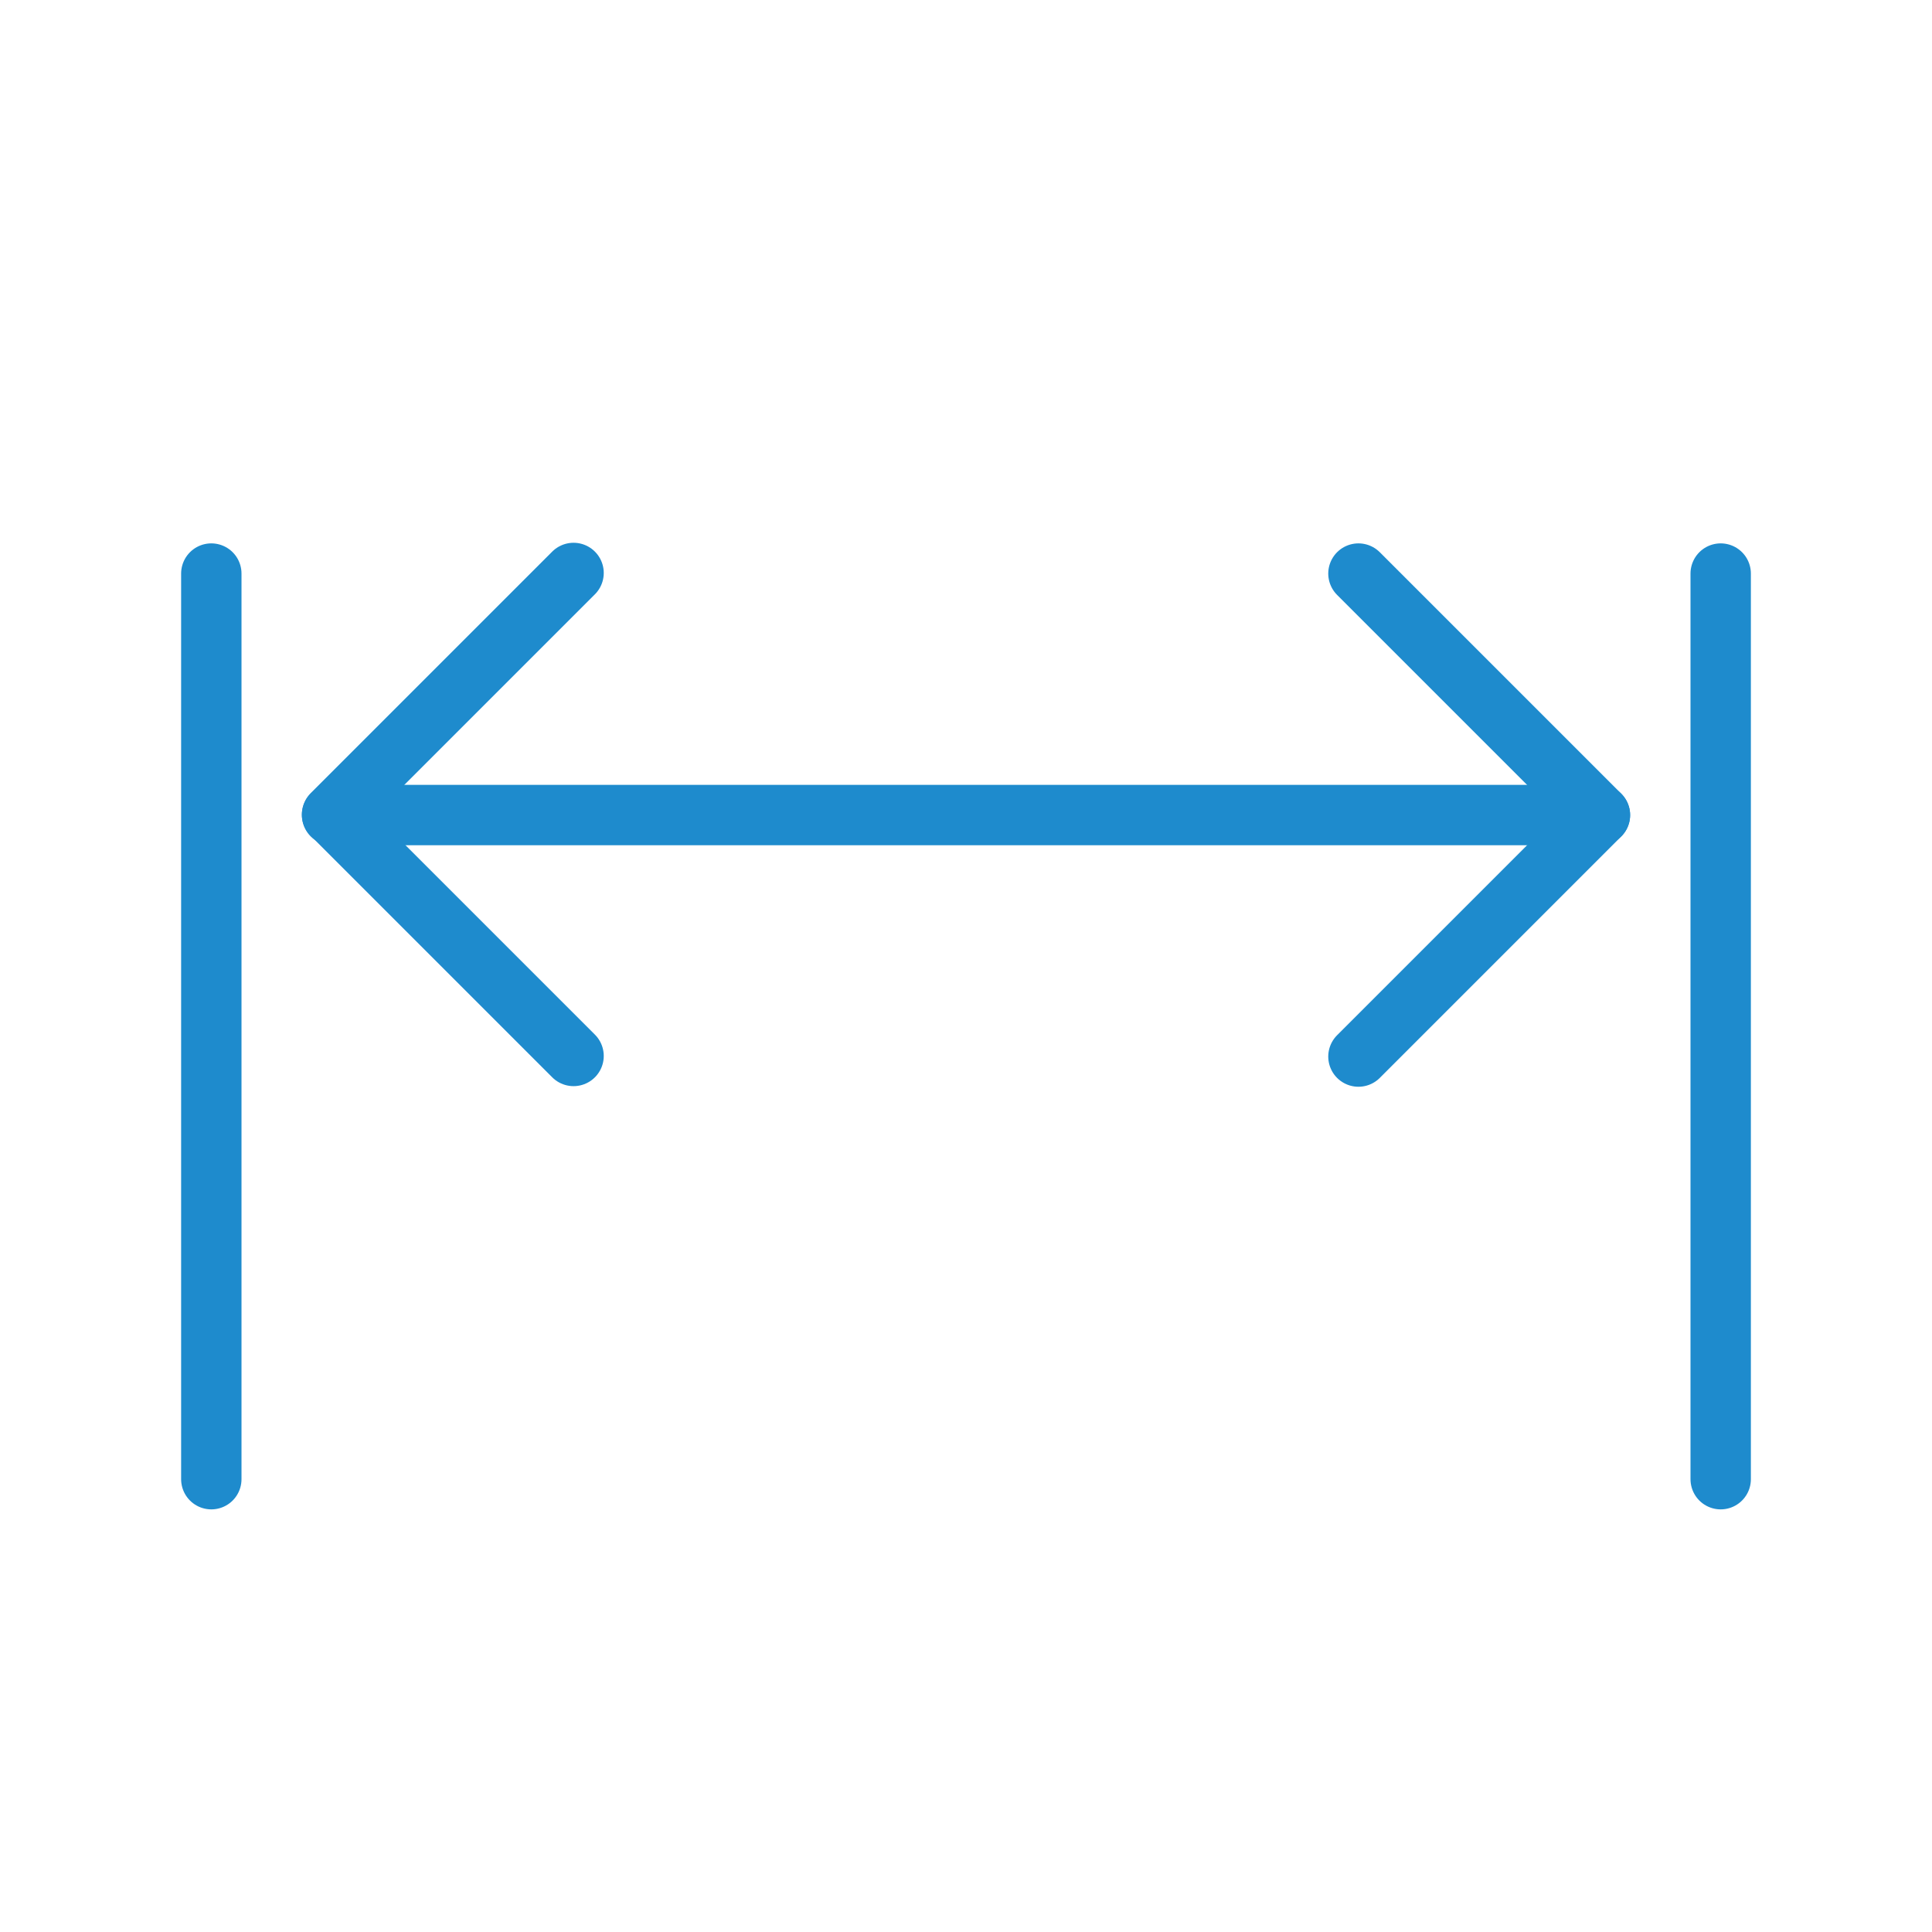 <svg viewBox="0 0 32 32" xmlns="http://www.w3.org/2000/svg"><g fill="none" stroke="#1e8bcd" stroke-linecap="round" stroke-linejoin="round" stroke-width="1"><path d="m28.5 24.5v-15"/><path d="m3.5 24.5 0-15"/><path d="m9.5 9.49-4 4 4 4"/><path d="m5.5 13.5h21"/><path d="m22.5 9.5 4 4-4 4"/></g></svg>
